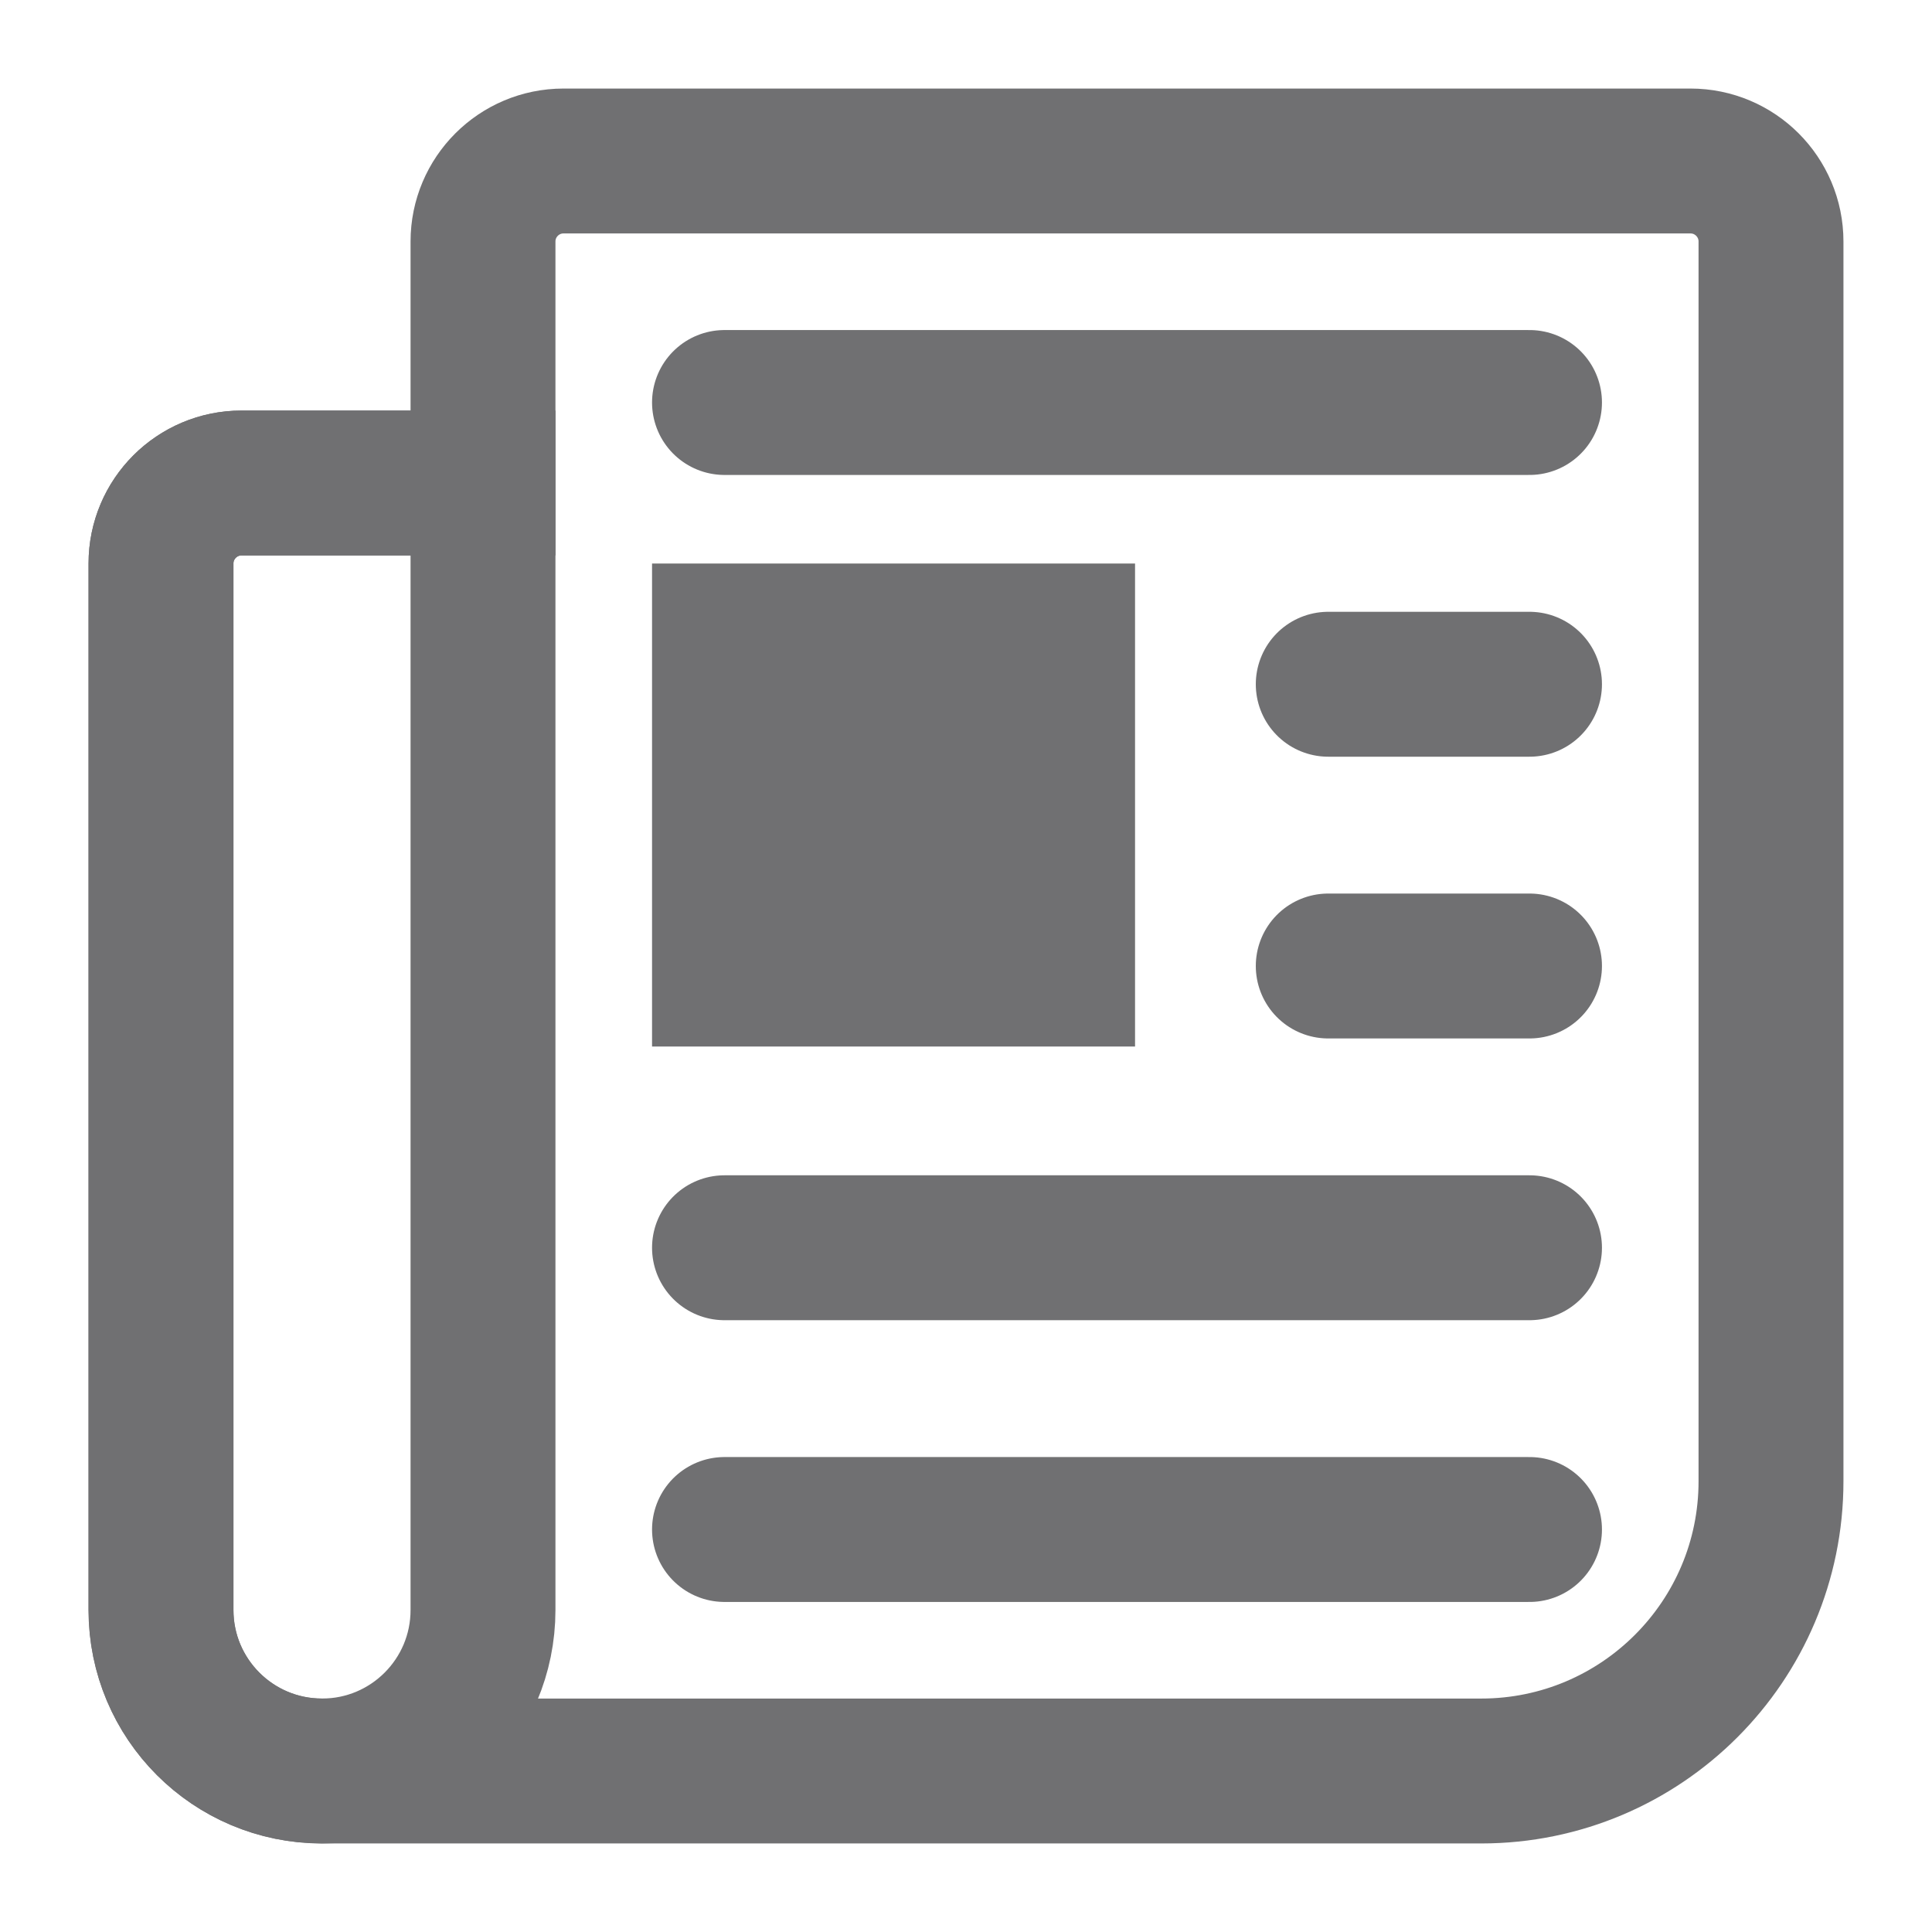 <svg width="24" height="24" viewBox="0 0 24 24" fill="none" xmlns="http://www.w3.org/2000/svg">
<path d="M22 18.4V3C22 2.448 21.552 2 21 2H7C6.448 2 6 2.448 6 3V6H3C2.448 6 2 6.448 2 7V20C2 21.105 2.895 22 4 22H18.4C20.388 22 22 20.388 22 18.4Z" stroke="#707072" stroke-width="1.8"/>
<path d="M6 6H3C2.448 6 2 6.448 2 7V20C2 21.105 2.895 22 4 22C5.105 22 6 21.105 6 20V6Z" stroke="#707072" stroke-width="1.8"/>
<path d="M9 7.9H13.2V12.1H9V7.9Z" fill="#707072" stroke="#707072" stroke-width="1.8" stroke-linecap="round"/>
<path d="M9 5H19M16.5 8.5H19M9 15.5H19M16.5 12H19M9 19H19" stroke="#707072" stroke-width="1.8" stroke-linecap="round"/>
</svg>
